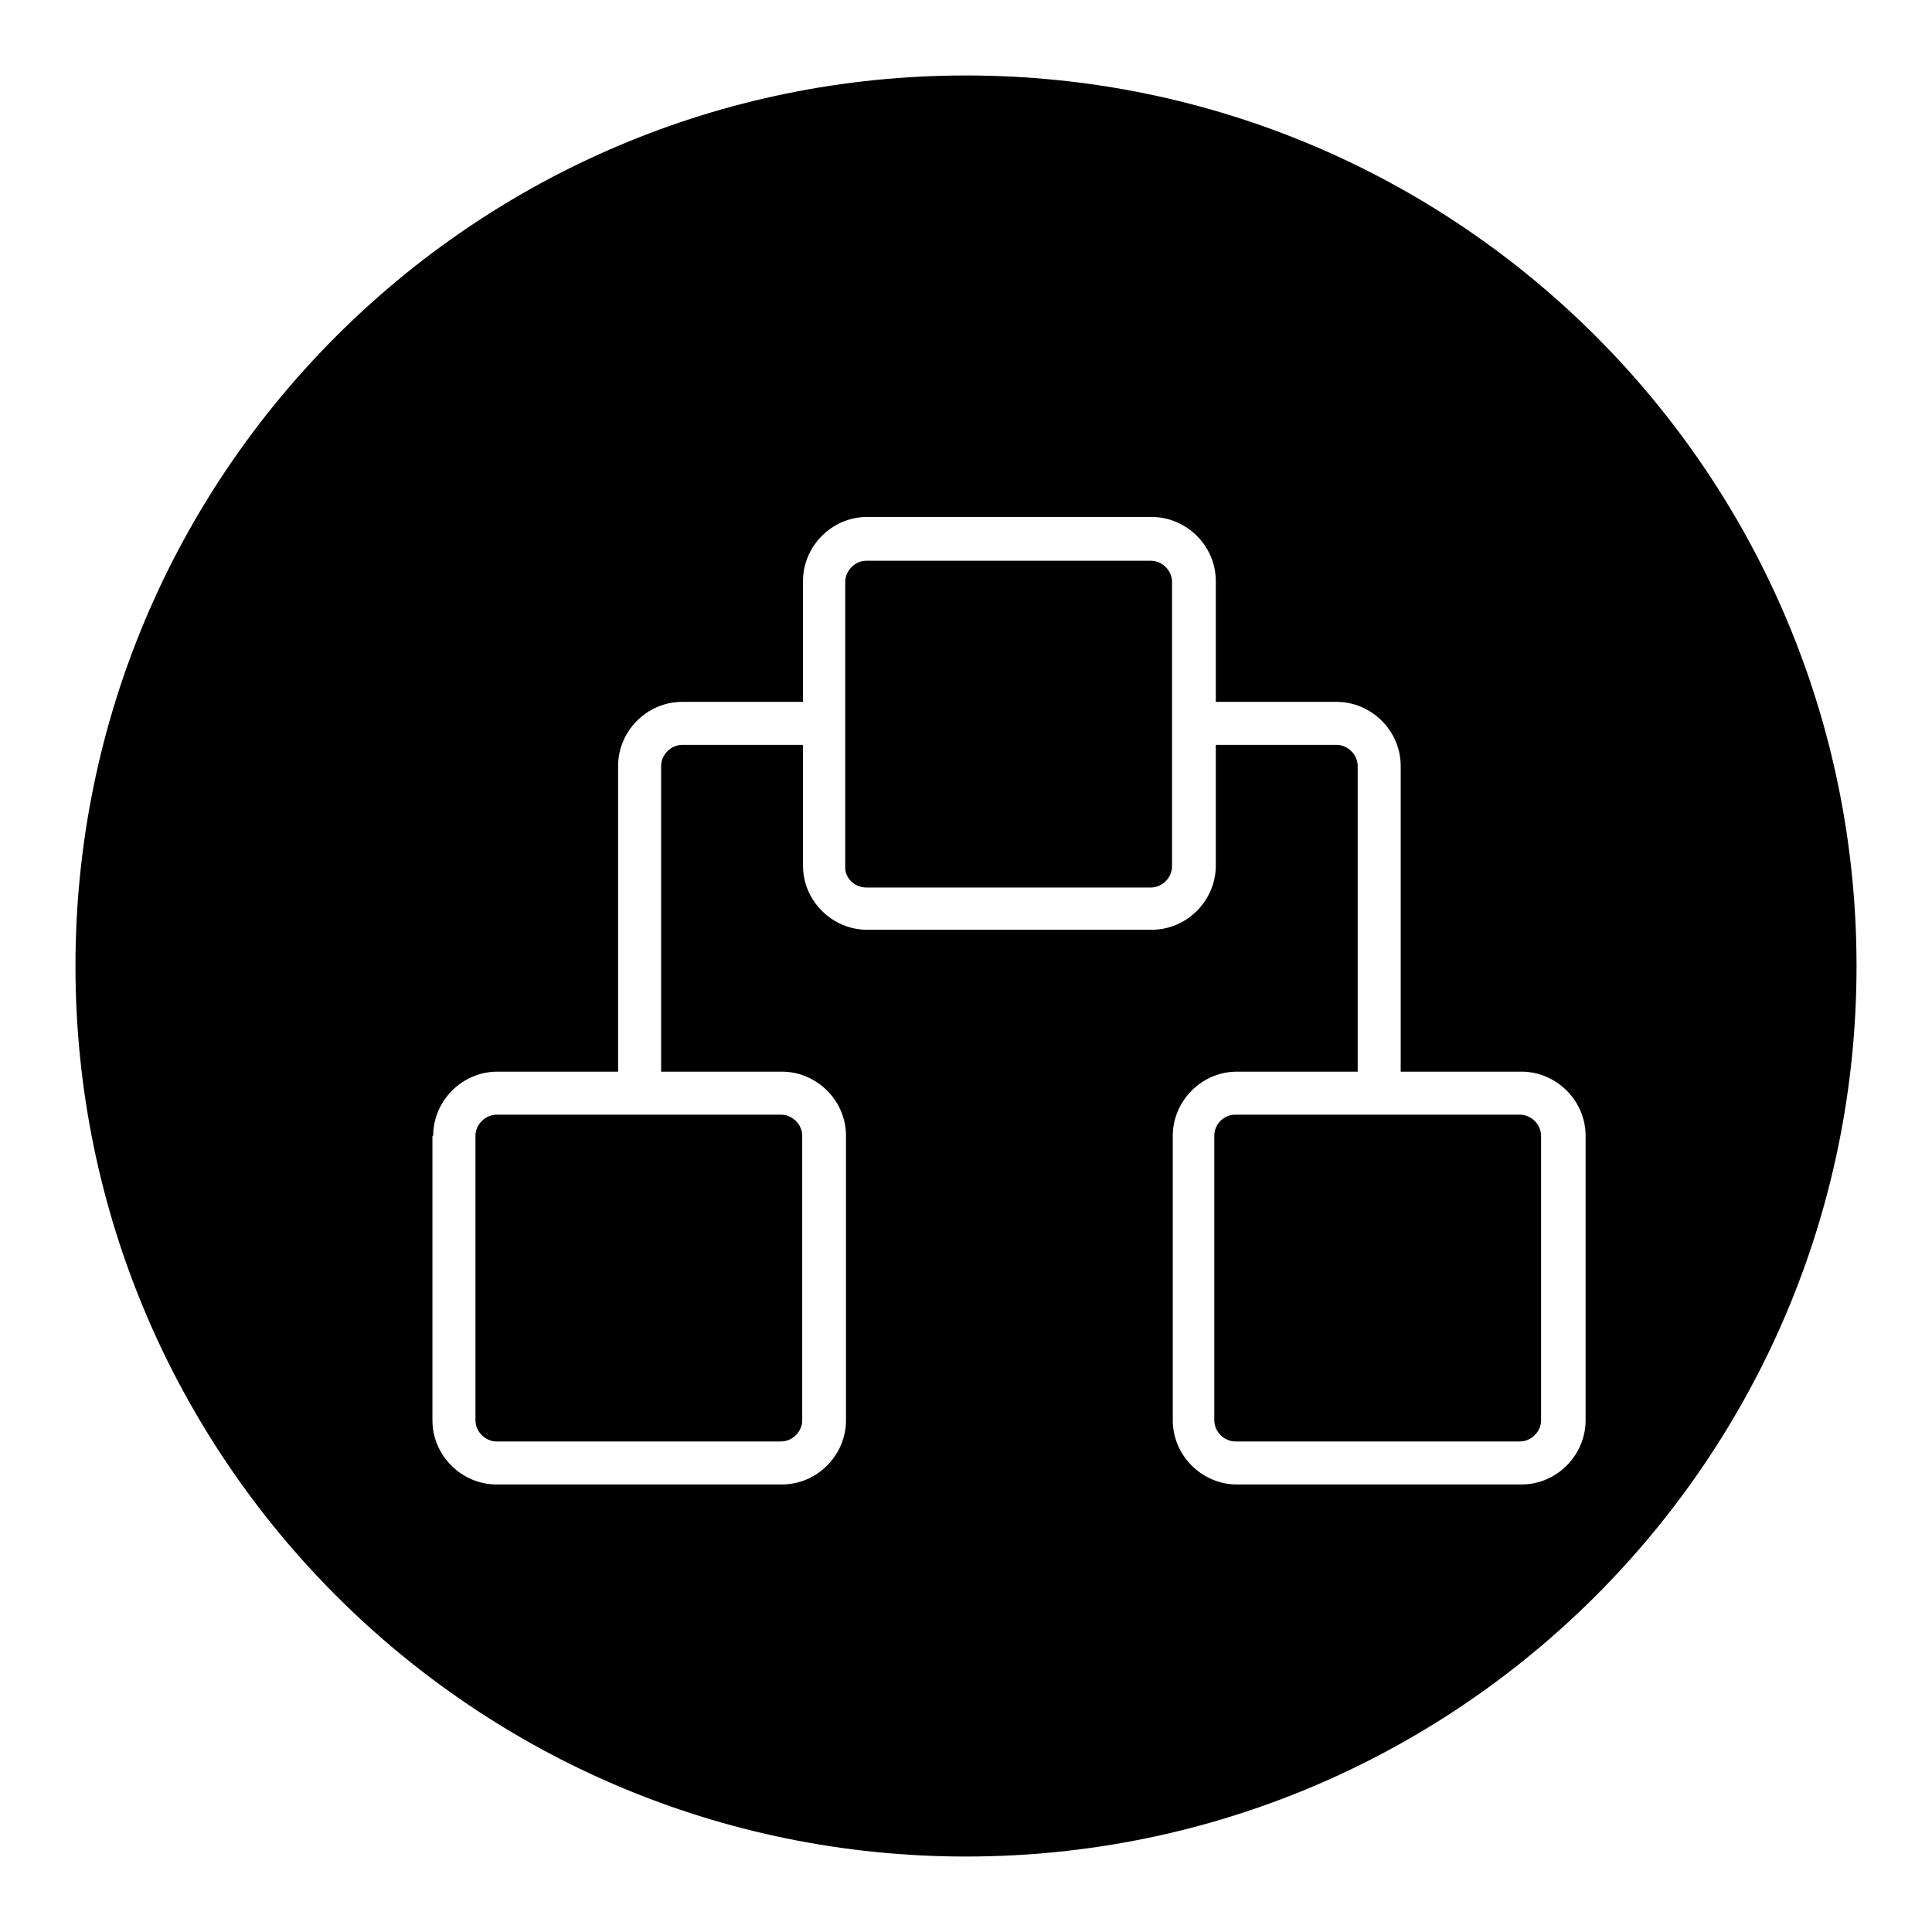 <?xml version="1.0" encoding="utf-8"?>
<!-- Svg Vector Icons : http://www.onlinewebfonts.com/icon -->
<!DOCTYPE svg PUBLIC "-//W3C//DTD SVG 1.1//EN" "http://www.w3.org/Graphics/SVG/1.1/DTD/svg11.dtd">
<svg version="1.1" xmlns="http://www.w3.org/2000/svg" xmlns:xlink="http://www.w3.org/1999/xlink" x="0px" y="0px" viewBox="0 0 256 256" enable-background="new 0 0 256 256" xml:space="preserve">
<g><g><g><g><path fill="#000000" d="M114.8,117.6h37.7c1.5,0,2.8-1.3,2.8-2.8V77.1c0-1.5-1.3-2.8-2.8-2.8h-37.7c-1.5,0-2.8,1.3-2.8,2.8v37.7C111.9,116.3,113.2,117.6,114.8,117.6z"/><path fill="#000000" d="M160.9,150.5v37.7c0,1.5,1.3,2.8,2.8,2.8h37.7c1.5,0,2.8-1.3,2.8-2.8v-37.7c0-1.5-1.3-2.8-2.8-2.8h-37.7C162.1,147.7,160.9,149,160.9,150.5z"/><path fill="#000000" d="M128,246c65.2,0,118-52.8,118-118c0-65.2-52.8-118-118-118C62.8,10,10,62.8,10,128C10,193.2,62.8,246,128,246z M57.4,150.5c0-4.6,3.8-8.5,8.5-8.5h16v-40.5c0-4.6,3.8-8.5,8.5-8.5h16v-16c0-4.6,3.8-8.5,8.5-8.5h37.7c4.6,0,8.5,3.8,8.5,8.5v16h16c4.6,0,8.5,3.8,8.5,8.5v40.5h16c4.6,0,8.5,3.8,8.5,8.5v37.7c0,4.6-3.8,8.5-8.5,8.5h-37.7c-4.6,0-8.5-3.8-8.5-8.5v-37.7c0-4.6,3.8-8.5,8.5-8.5h16v-40.5c0-1.5-1.3-2.8-2.8-2.8h-16v16c0,4.6-3.8,8.5-8.5,8.5h-37.7c-4.6,0-8.5-3.8-8.5-8.5v-16h-16c-1.5,0-2.8,1.3-2.8,2.8v40.5h16c4.6,0,8.5,3.8,8.5,8.5v37.7c0,4.6-3.8,8.5-8.5,8.5H65.8c-4.6,0-8.5-3.8-8.5-8.5V150.5z"/><path fill="#000000" d="M65.8,191h37.7c1.5,0,2.8-1.3,2.8-2.8v-37.7c0-1.5-1.3-2.8-2.8-2.8H65.8c-1.5,0-2.8,1.3-2.8,2.8v37.7C63,189.7,64.3,191,65.8,191z"/></g></g><g></g><g></g><g></g><g></g><g></g><g></g><g></g><g></g><g></g><g></g><g></g><g></g><g></g><g></g><g></g></g></g>
</svg>